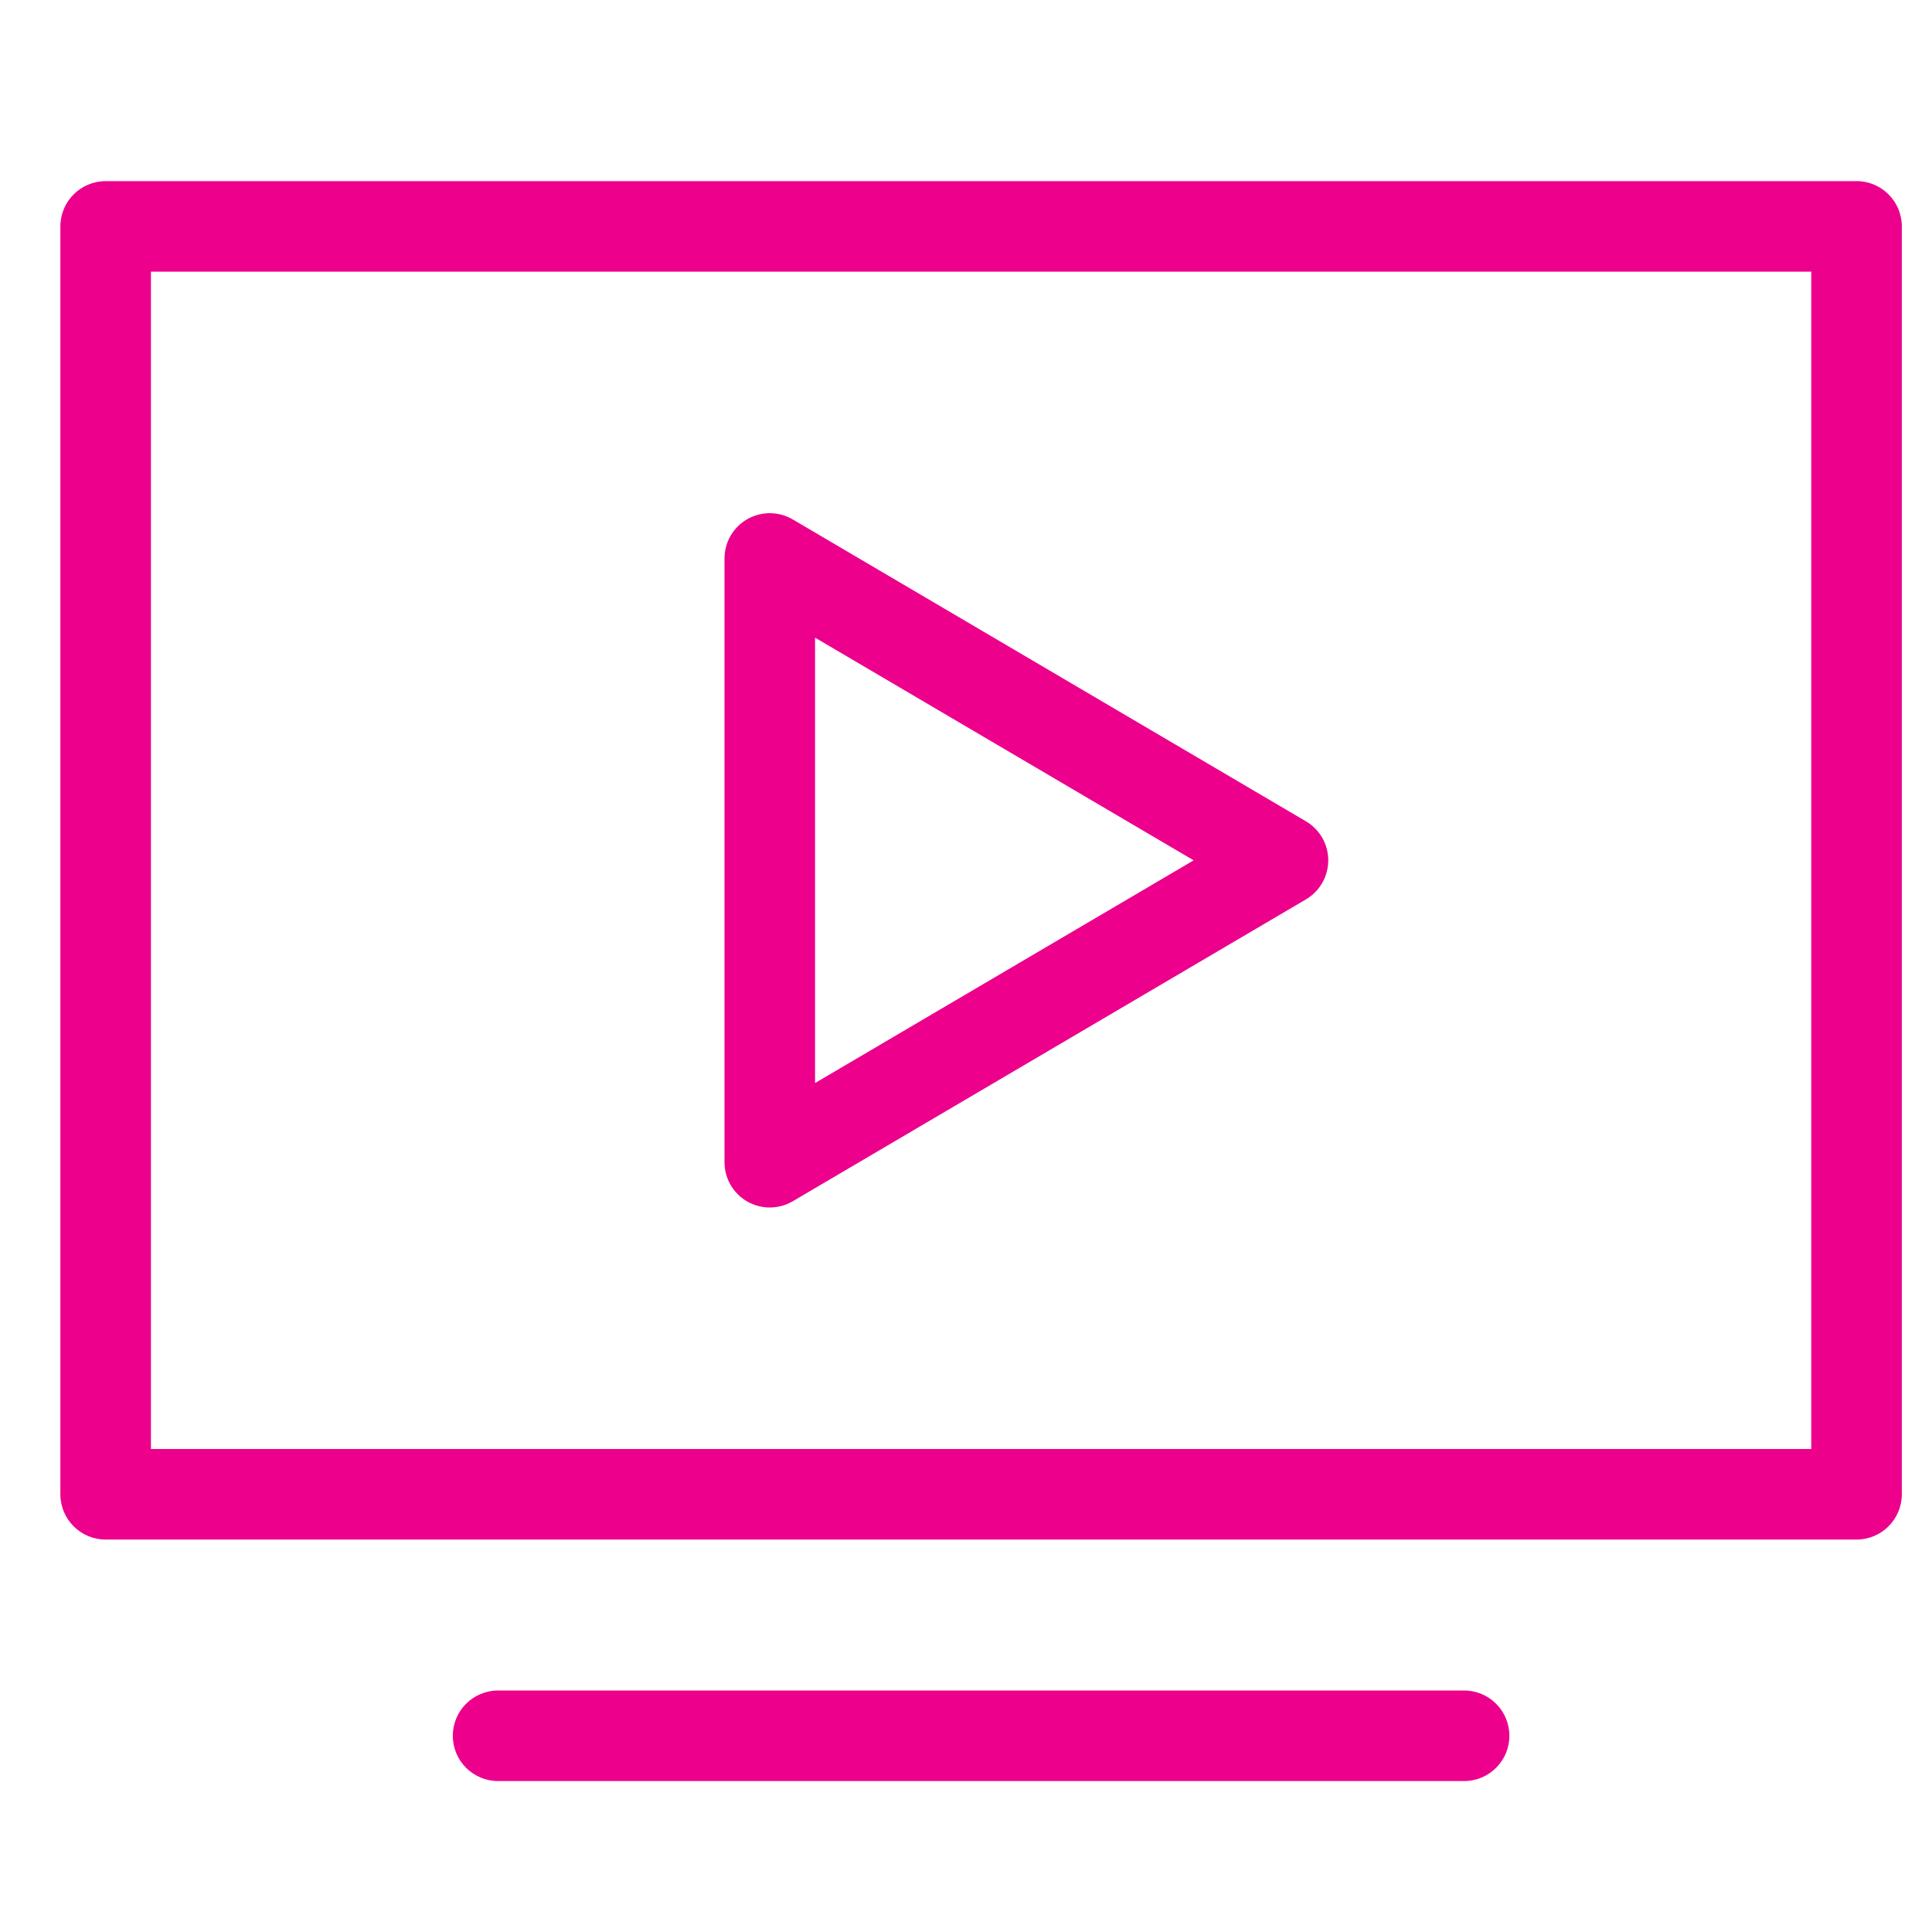 <?xml version="1.0" encoding="UTF-8"?>
<svg xmlns="http://www.w3.org/2000/svg" width="64" height="64" viewBox="0 0 64 64" fill="none">
  <path fill-rule="evenodd" clip-rule="evenodd" d="M2 7.5C2 6.672 2.672 6 3.5 6H61.5C62.328 6 63 6.672 63 7.5V49.5C63 50.328 62.328 51 61.5 51H3.5C2.672 51 2 50.328 2 49.5V7.5ZM5 9V48H60V9H5ZM15 57.5C15 56.672 15.672 56 16.5 56H48.5C49.328 56 50 56.672 50 57.5C50 58.328 49.328 59 48.5 59H16.5C15.672 59 15 58.328 15 57.5ZM26.261 17.207C25.797 16.934 25.222 16.931 24.755 17.198C24.288 17.465 24 17.962 24 18.5V38.5C24 39.038 24.288 39.535 24.755 39.802C25.222 40.069 25.797 40.066 26.261 39.793L43.261 29.793C43.719 29.523 44 29.032 44 28.5C44 27.968 43.719 27.477 43.261 27.207L26.261 17.207ZM39.541 28.5L27 35.877V21.123L39.541 28.5Z" fill="#EC008C"></path>
</svg>
